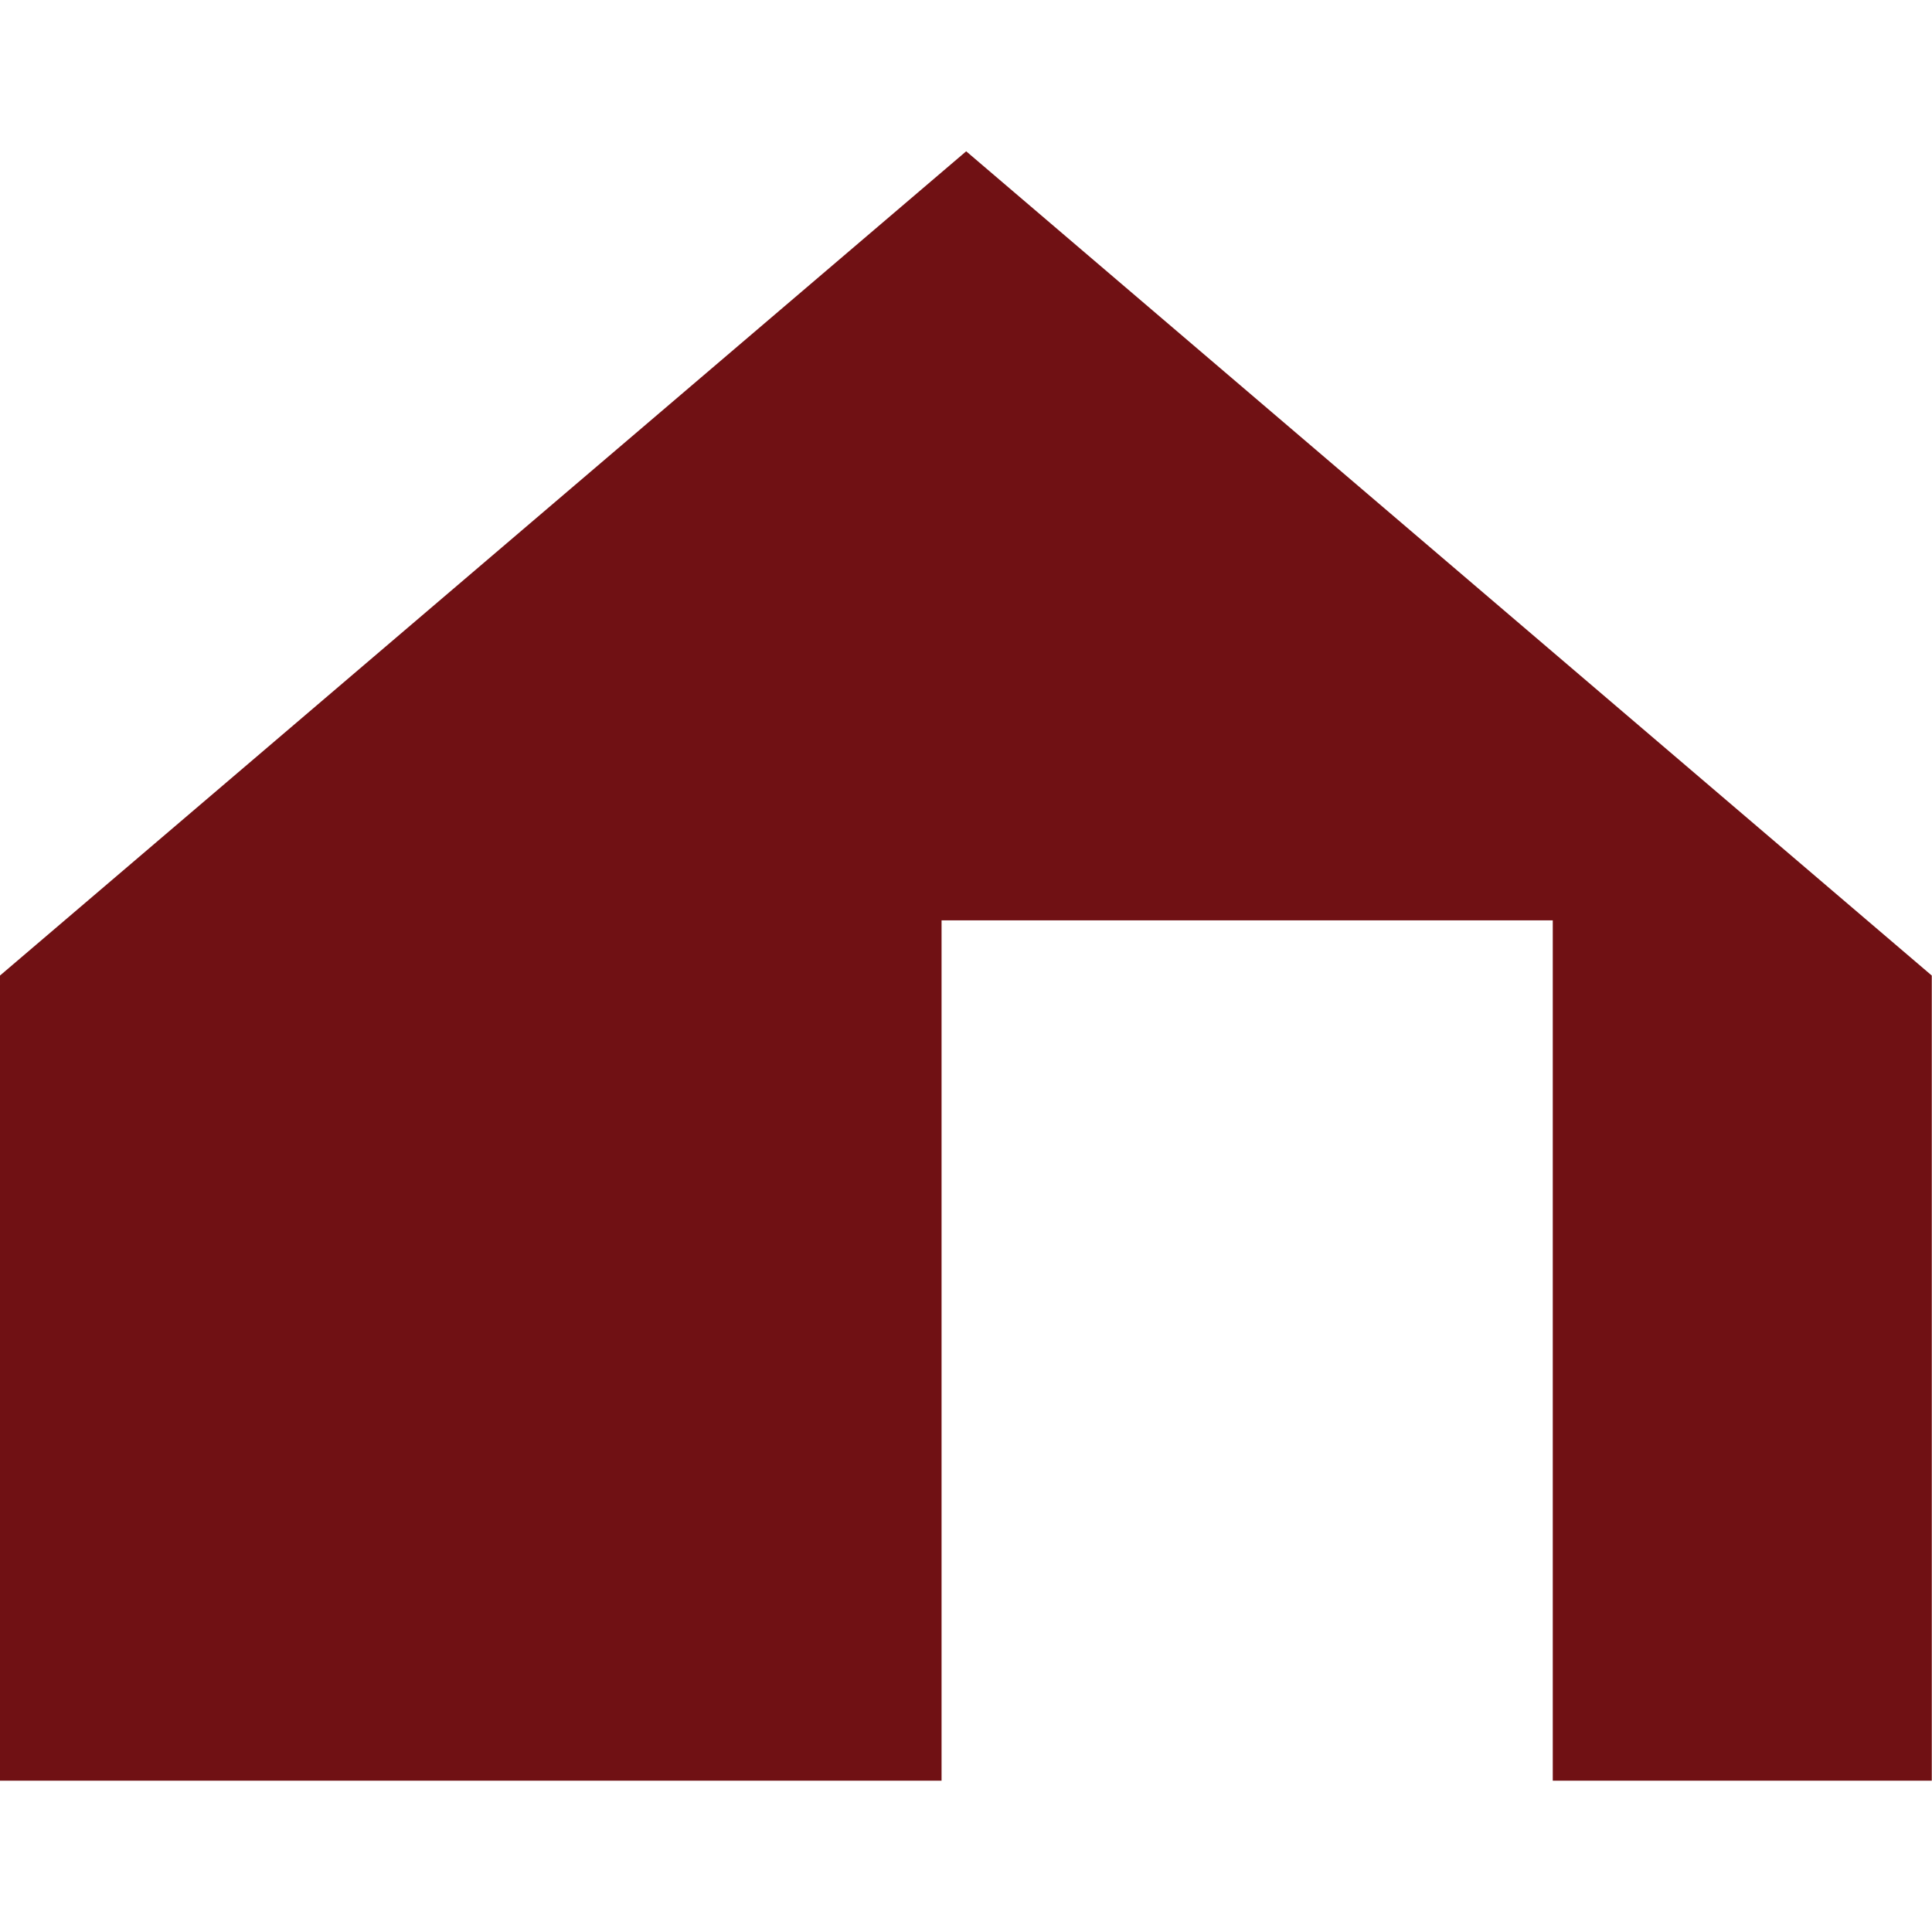 <svg xmlns="http://www.w3.org/2000/svg" version="1.1" xmlns:xlink="http://www.w3.org/1999/xlink" xmlns:svgjs="http://svgjs.dev/svgjs" width="25.411" height="25.411"><svg xmlns="http://www.w3.org/2000/svg" viewBox="0 0 25.411 25.411"><g transform="translate(0, 1.99)">
  <path id="SvgjsPath1175" data-name="Path 68" d="M12.792,27.132v10.59H25.176V26.406h8.039V37.722H38.2V27.132L25.5,16.291Z" transform="translate(-12.792 -16.291)" fill="#701114"></path>
</g></svg><style>@media (prefers-color-scheme: light) { :root { filter: none; } }
@media (prefers-color-scheme: dark) { :root { filter: none; } }
</style></svg>